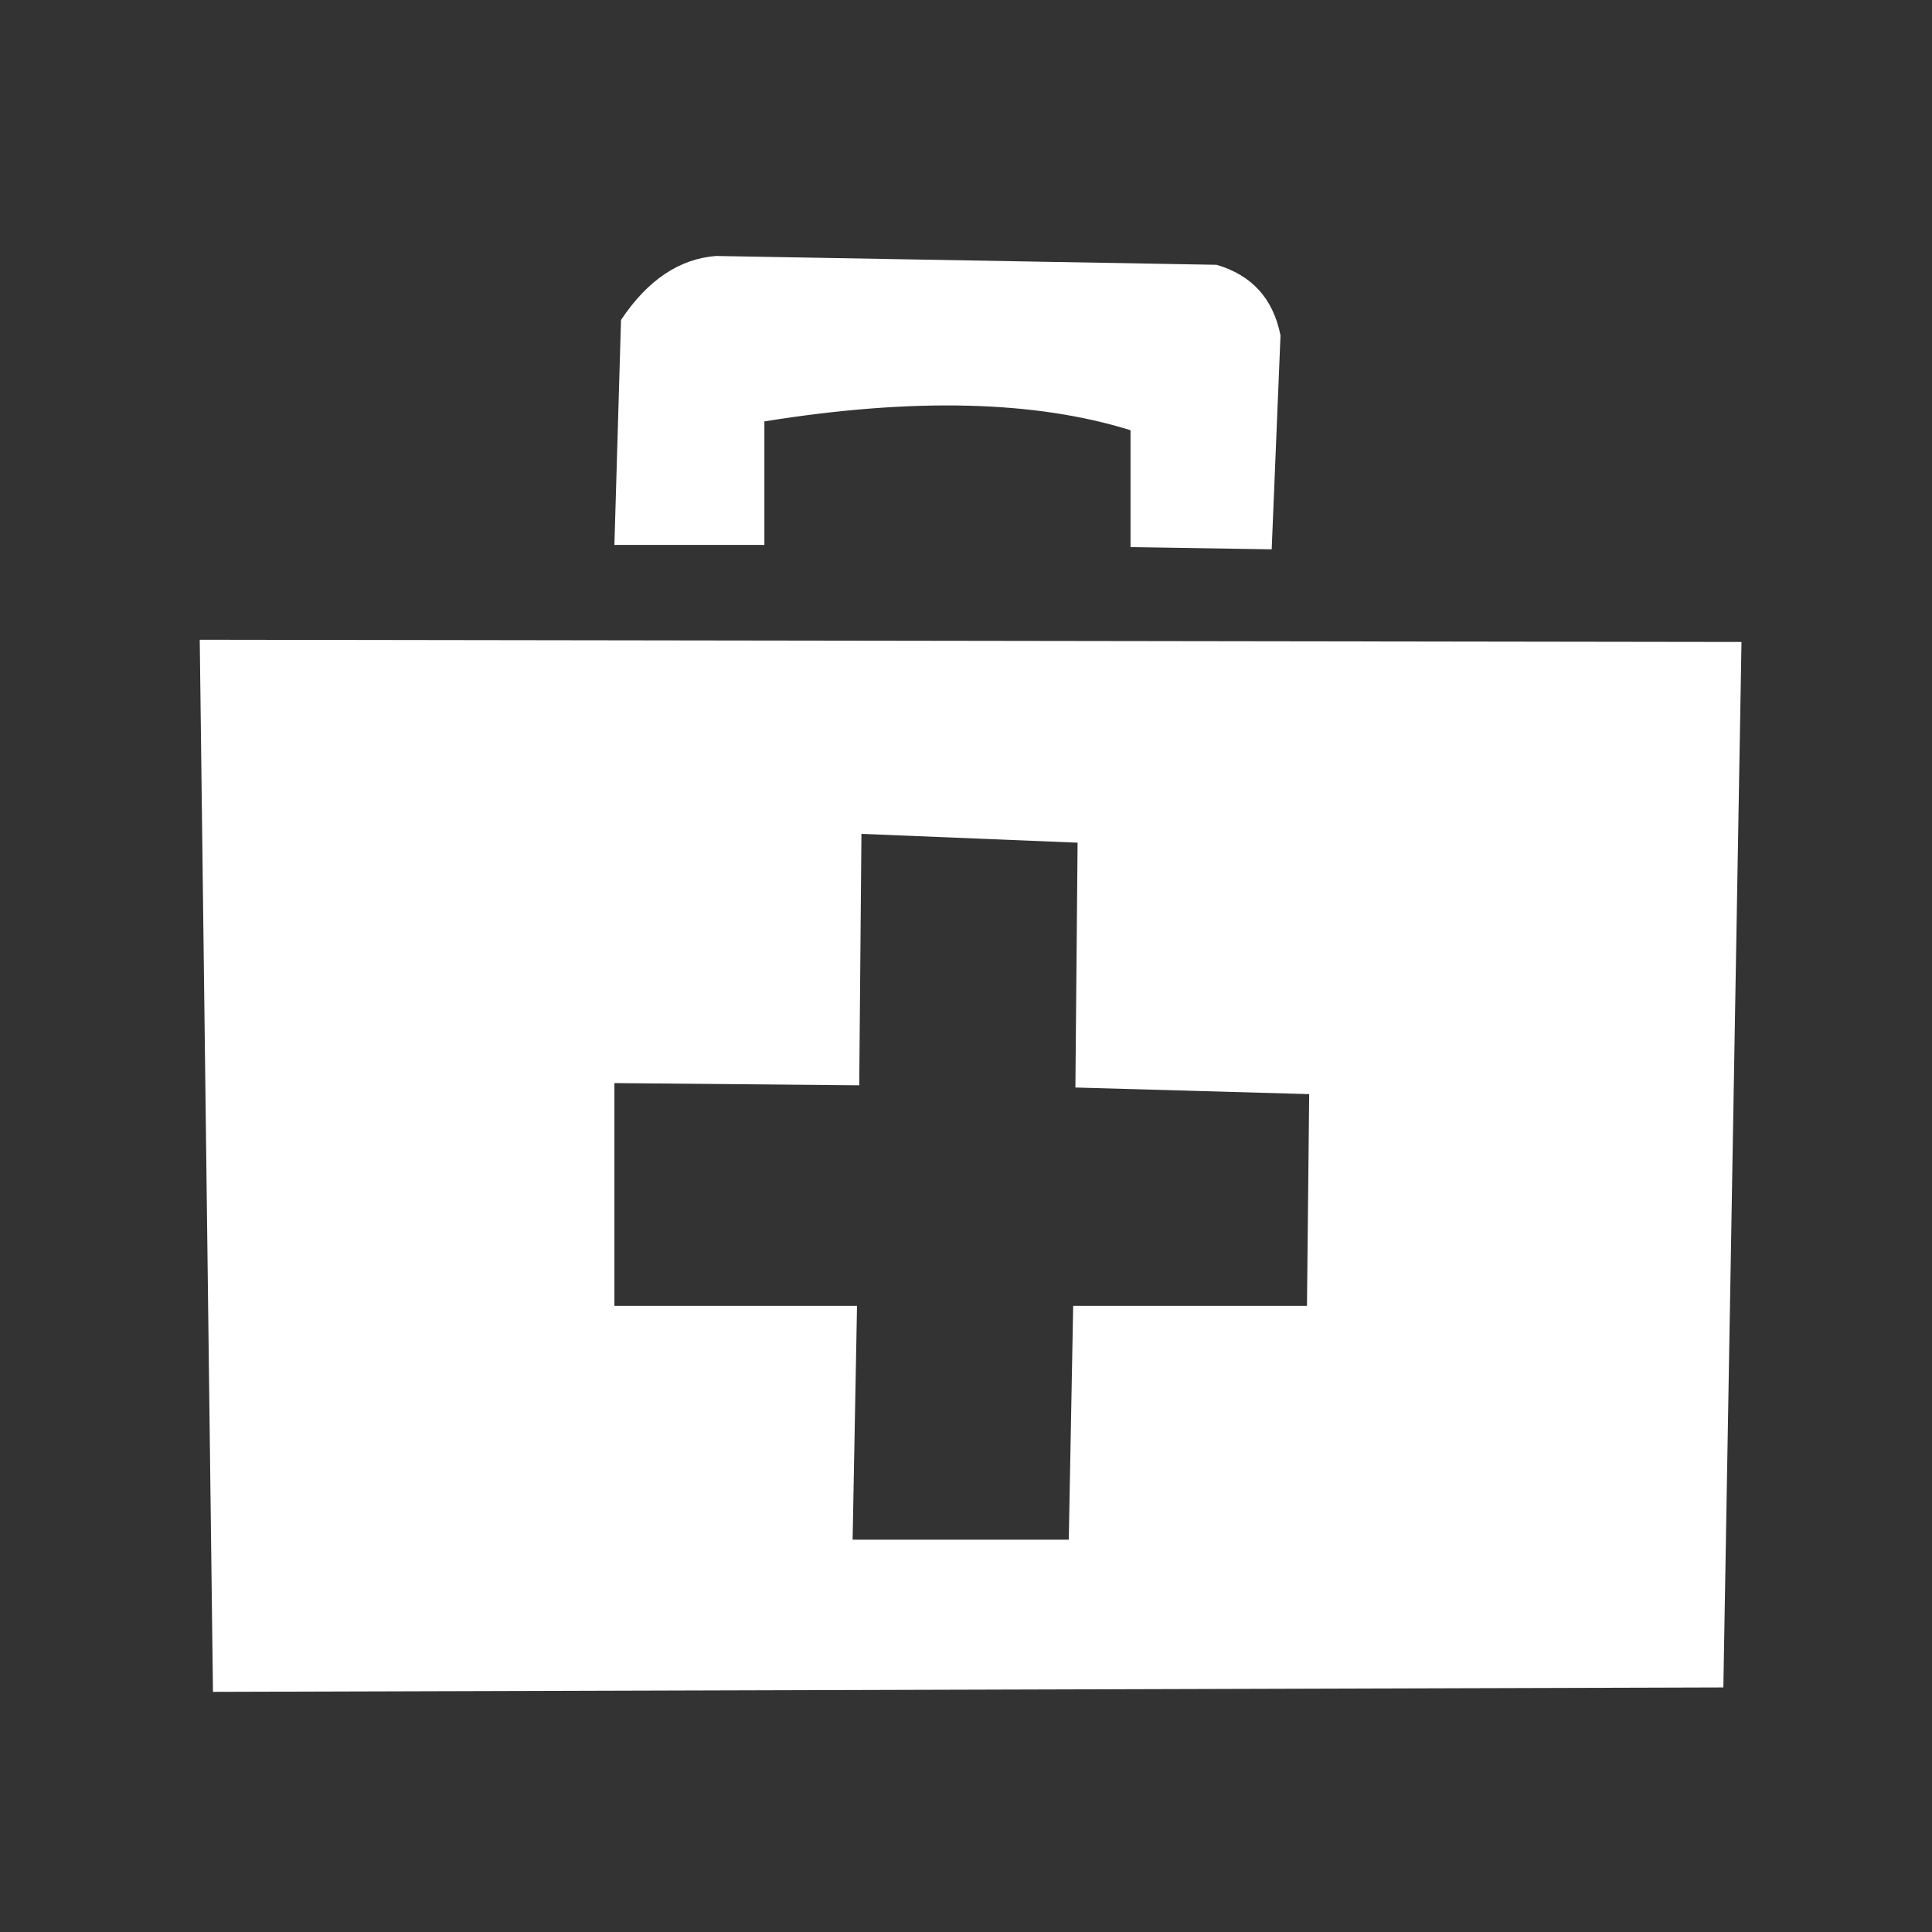 <?xml version="1.0" encoding="UTF-8" standalone="no"?>
<svg width="160px" height="160px" viewBox="0 0 160 160" version="1.1" xmlns="http://www.w3.org/2000/svg" xmlns:xlink="http://www.w3.org/1999/xlink" xmlns:sketch="http://www.bohemiancoding.com/sketch/ns">
    <rect x="0" y="0" width="160" height="160" fill="#333333" stroke="none"/>
    <!-- Generator: Sketch 3.4 (15588) - http://www.bohemiancoding.com/sketch -->
    <title>Slice 14</title>
    <desc>Created with Sketch.</desc>
    <defs></defs>
    <g id="Page-1" stroke="none" stroke-width="1" fill="none" fill-rule="evenodd" sketch:type="MSPage">
        <g id="HEALTH" sketch:type="MSLayerGroup" transform="translate(-169, -190)" fill="#FFFFFF">
            <g id="Diseases-Injuries-&amp;-Conditions-White" transform="translate(184, 209.745)" sketch:type="MSShapeGroup">
                <g id="Group" transform="translate(0.664, 0.83)">
                    <g id="_diseasesinjuriesandconditions_0_Layer0_0_FILL-link">
                        <g id="_diseasesinjuriesandconditions_0_Layer0_0_FILL">
                            <path d="M127.057,119.172 L128.559,32.59 L0.878,32.407 L1.974,119.537 L127.057,119.172 Z M73.577,49.212 L73.395,69.488 L92.757,70.036 L92.574,87.571 L73.212,87.571 L72.847,106.934 L54.946,106.934 L55.311,87.571 L35.218,87.571 L35.218,69.122 L55.494,69.305 L55.677,48.482 L73.577,49.212 L73.577,49.212 Z M77.961,15.054 L77.961,24.735 L89.652,24.918 L90.382,7.2 C89.774,4.155 88.008,2.207 85.085,1.355 L43.621,0.624 C40.576,0.867 37.958,2.633 35.766,5.921 L35.218,24.553 L47.639,24.553 L47.639,14.324 C59.945,12.344 70.052,12.588 77.961,15.054 L77.961,15.054 Z" id="Shape"></path>
                        </g>
                    </g>
                </g>
            </g>
        </g>
    </g>
</svg>